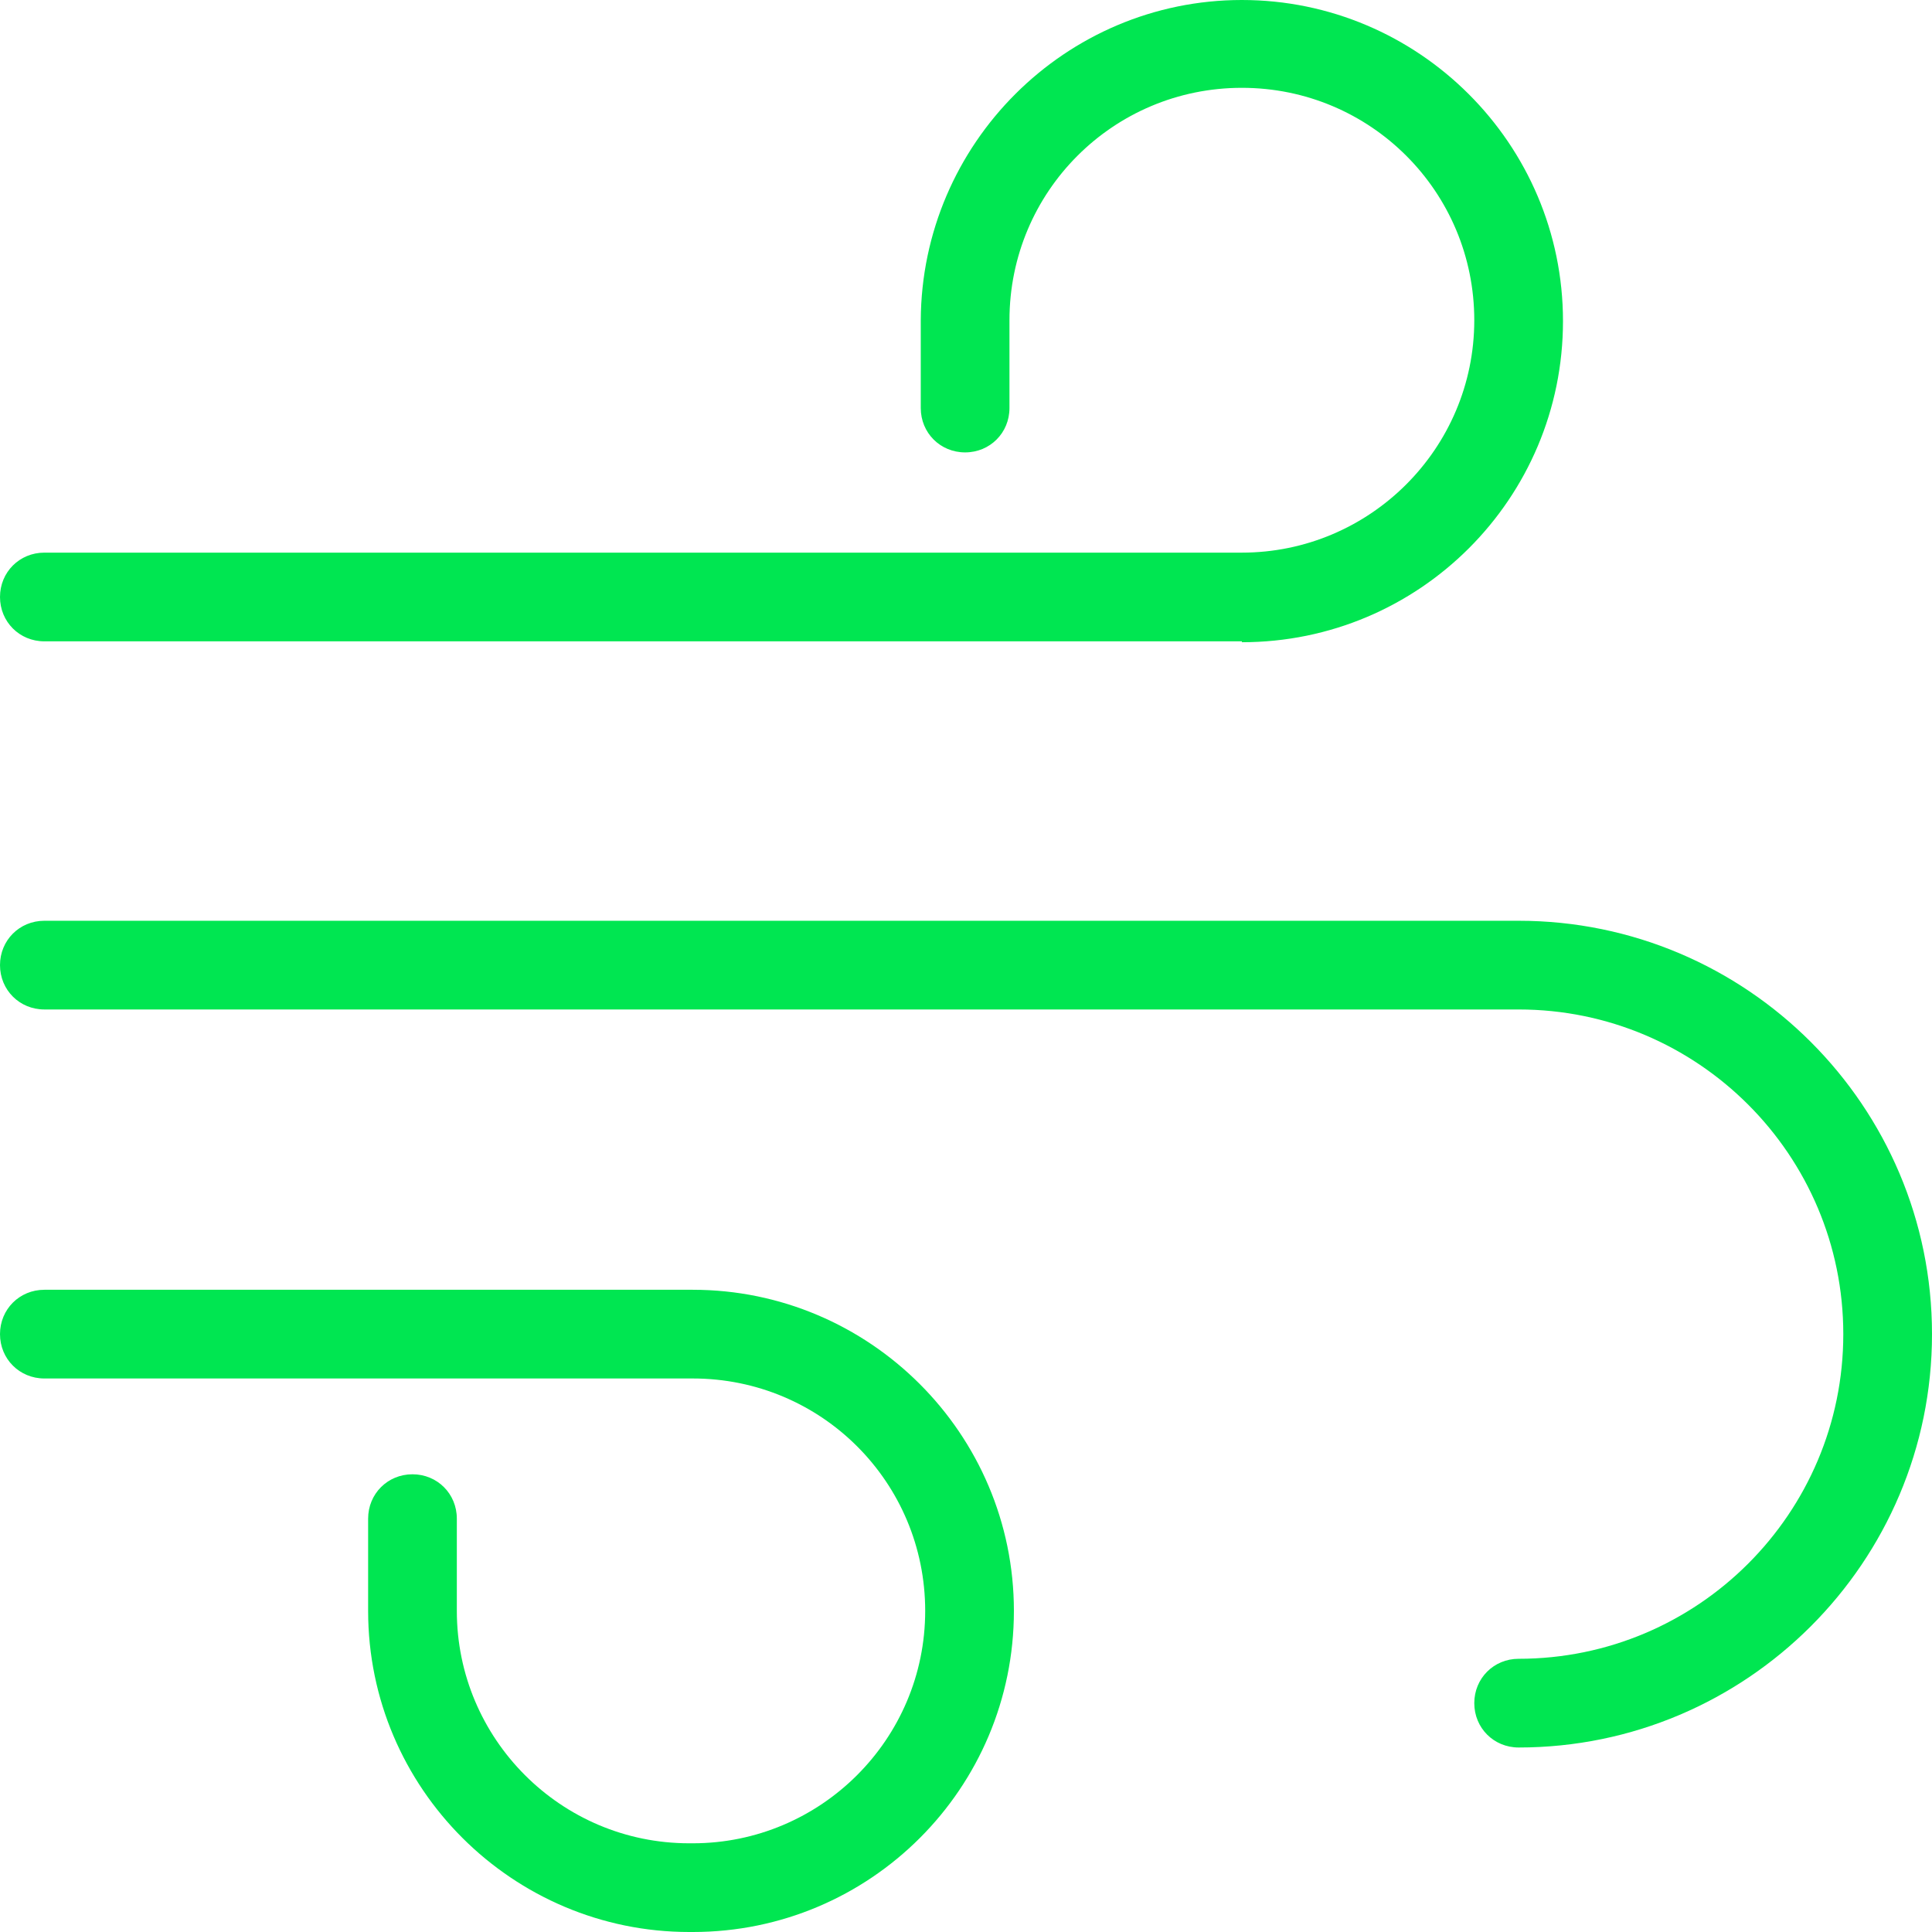 <svg xmlns="http://www.w3.org/2000/svg" id="Layer_1" data-name="Layer 1" viewBox="0 0 217.8 217.8"><defs><style> .cls-1 { fill: #00e651; stroke-width: 0px; } </style></defs><path class="cls-1" d="M171.2,197c-2.8,0-5-2.2-5-5s2.2-5,5-5c20.2,0,36.6-16.4,36.6-36.6s-16.4-36.6-36.6-36.6H5c-2.8,0-5-2.2-5-5s2.2-5,5-5h166.2c25.7,0,46.6,20.9,46.6,46.6s-20.9,46.6-46.6,46.6Z"></path><path class="cls-1" d="M78.1,217.8h-.4c-19.9,0-36.2-16.2-36.2-36.2v-10.4c0-2.8,2.2-5,5-5s5,2.2,5,5v10.4c0,14.4,11.7,26.2,26.2,26.2h.4c14.4,0,26.2-11.7,26.2-26.2s-11.7-26.2-26.2-26.2H5c-2.8,0-5-2.2-5-5s2.2-5,5-5h73.1c19.9,0,36.2,16.2,36.2,36.2s-16.2,36.2-36.2,36.2Z"></path><path class="cls-1" d="M140,72.3H5c-2.8,0-5-2.2-5-5s2.2-5,5-5h135c14.4,0,26.2-11.7,26.2-26.2s-11.7-26.2-26.2-26.2-26.2,11.7-26.2,26.2v9.9c0,2.8-2.2,5-5,5s-5-2.2-5-5v-9.9C103.9,16.2,120.1,0,140,0s36.2,16.2,36.2,36.2-16.2,36.2-36.2,36.2Z"></path></svg>
